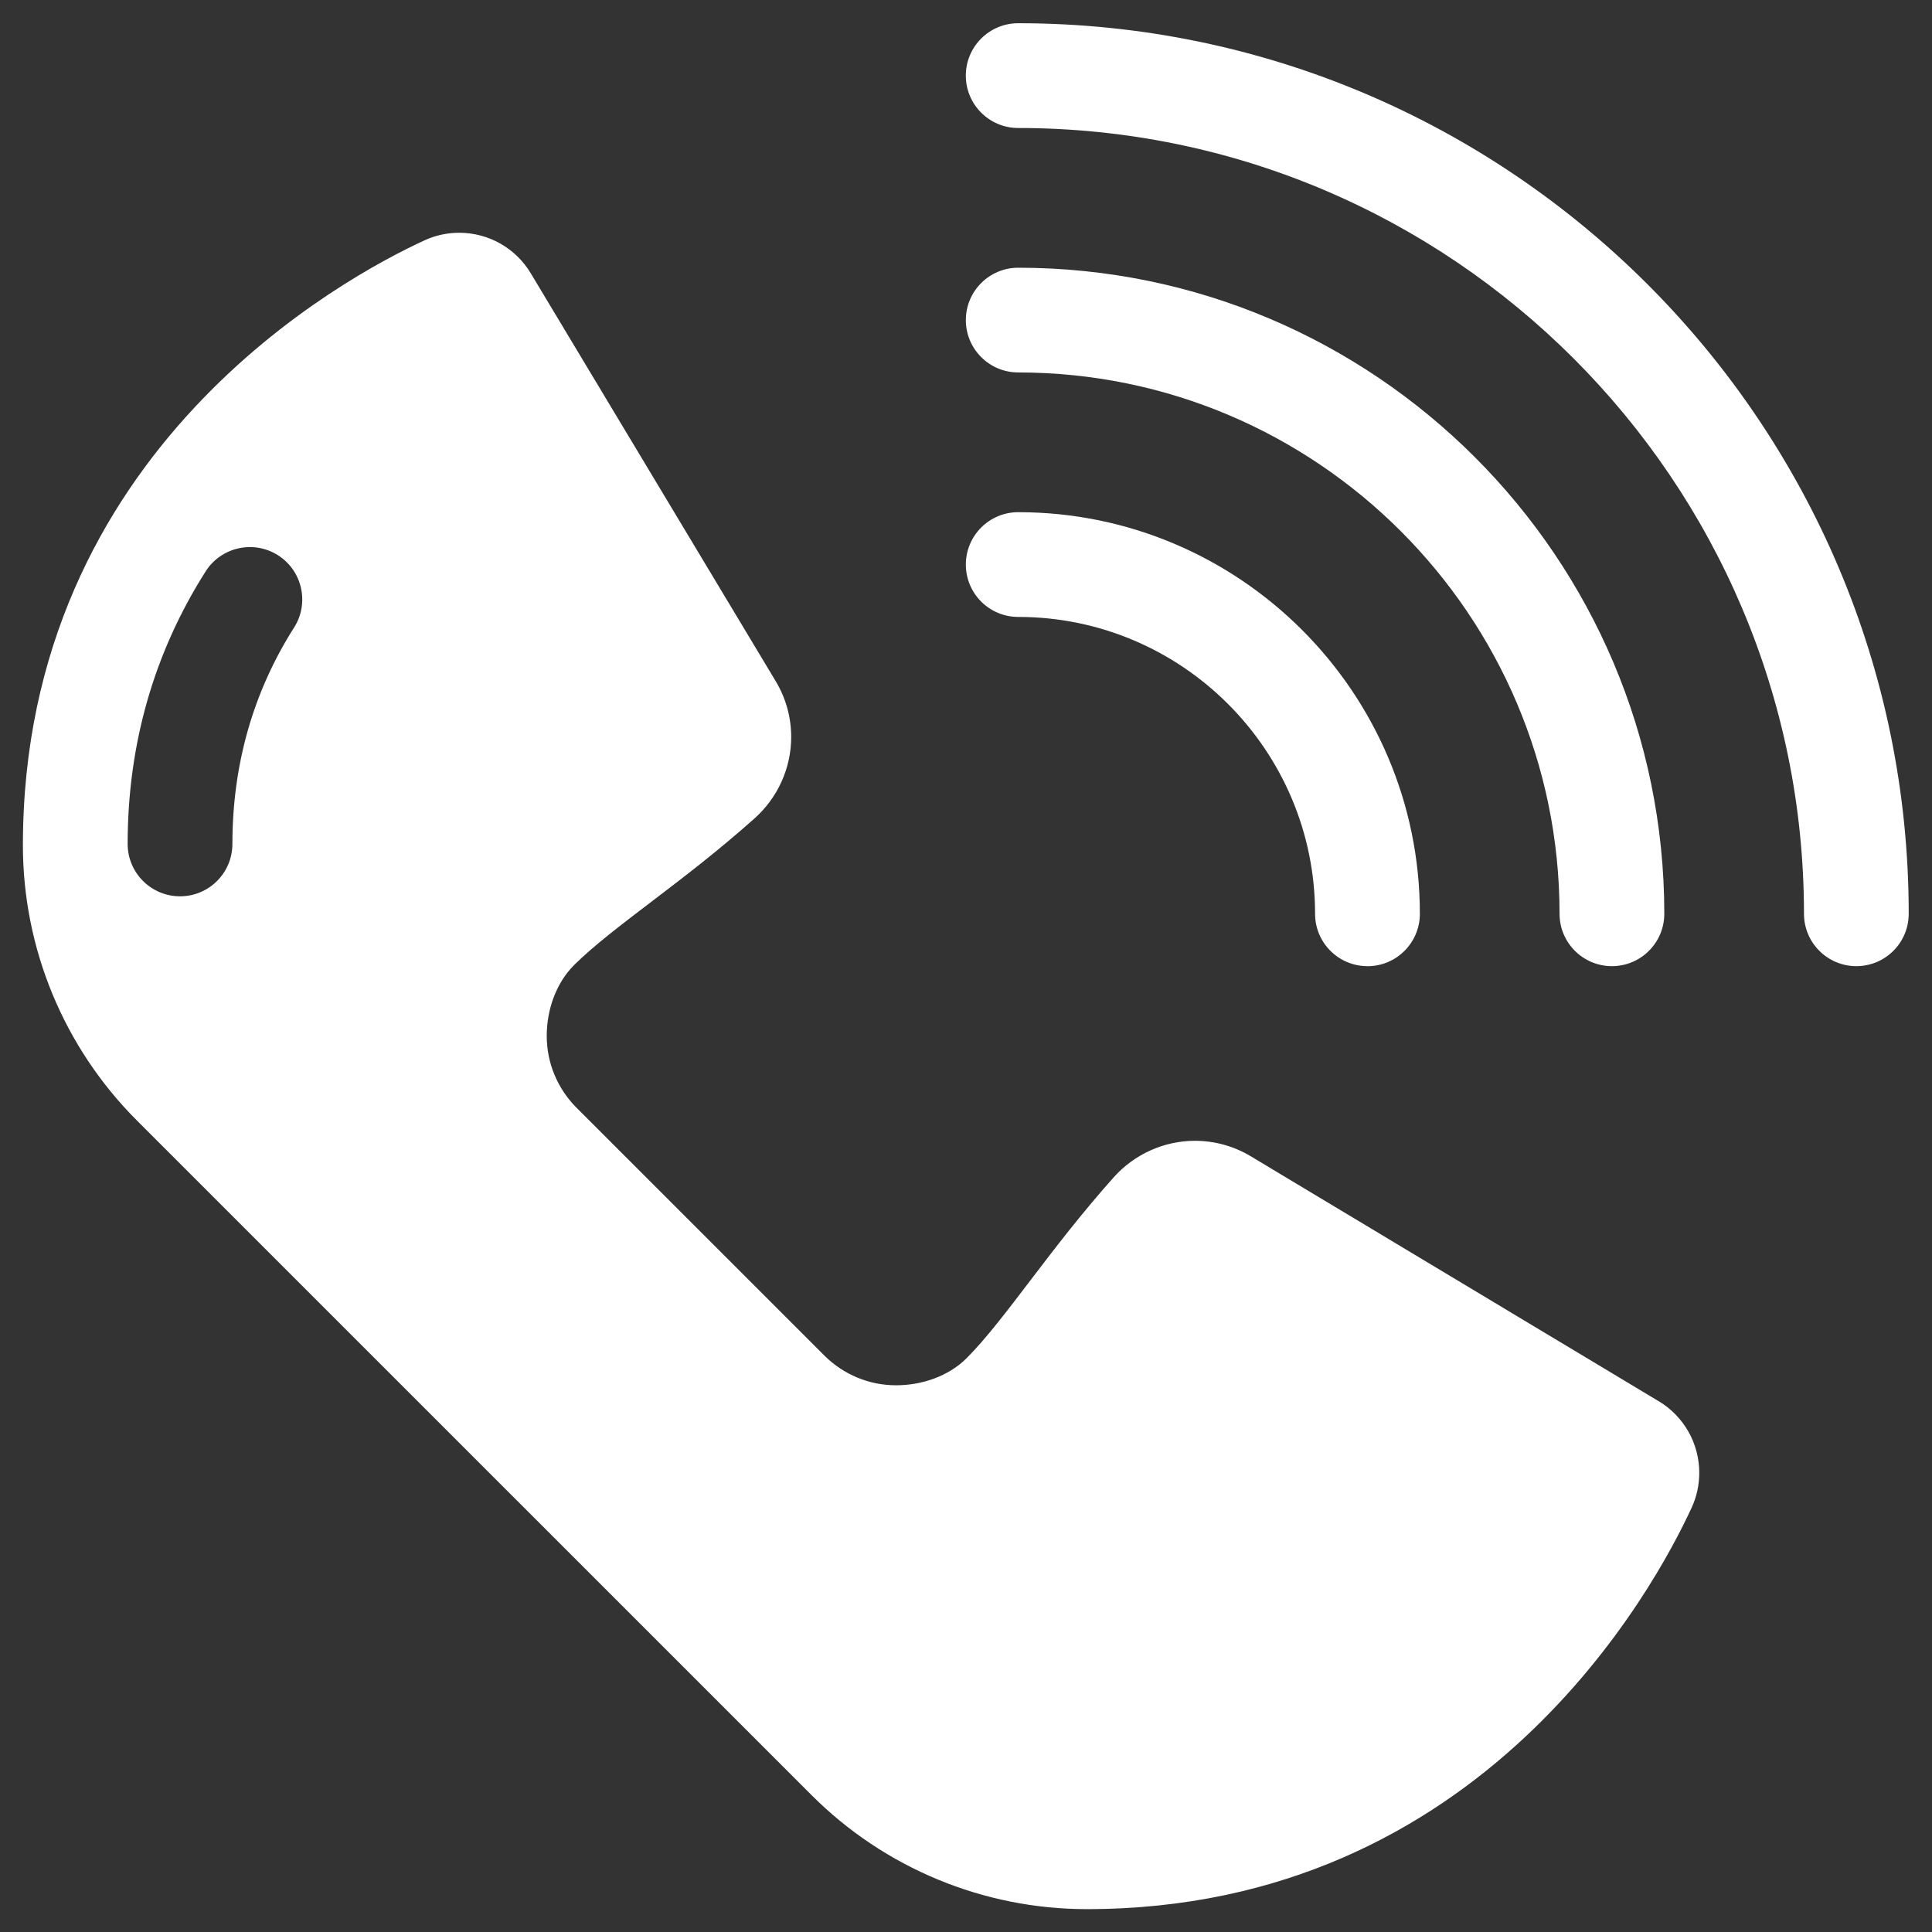 <svg xmlns="http://www.w3.org/2000/svg" xmlns:xlink="http://www.w3.org/1999/xlink" width="500" viewBox="0 0 375 375" height="500" preserveAspectRatio="xMidYMid meet"><rect x="0" y="0" width="375" height="375" fill="#333333" stroke="none"/><defs><clipPath id="53ba702cf1"><path d="M 4.473 45 L 330 45 L 330 370.68 L 4.473 370.68 Z M 4.473 45 " clip-rule="nonzero"></path></clipPath><clipPath id="52c70914e1"><path d="M 187 4.473 L 370.68 4.473 L 370.68 187.988 L 187 187.988 Z M 187 4.473 " clip-rule="nonzero"></path></clipPath></defs><g clip-path="url(#53ba702cf1)"><path fill="#FFFFFF" d="M 321.961 271.98 L 242.762 224.426 C 239.496 222.465 235.762 221.43 231.945 221.43 C 225.926 221.43 220.172 224.035 216.168 228.52 C 203.664 242.527 195.25 255.91 187.715 263.527 C 184.188 267.105 178.969 268.883 173.93 268.883 C 168.715 268.883 163.746 266.82 160.043 263.145 L 111.852 214.957 C 108.18 211.254 106.121 206.281 106.121 201.066 C 106.121 196.043 107.898 190.828 111.469 187.281 C 119.082 179.75 132.473 171.34 146.477 158.832 C 150.961 154.824 153.57 149.074 153.57 143.055 C 153.57 139.238 152.539 135.504 150.574 132.238 L 103.016 53.039 C 100.094 48.16 94.828 45.18 89.141 45.18 C 86.805 45.18 84.52 45.672 82.387 46.656 C 66.977 53.746 4.445 87.262 4.445 164.07 C 4.445 184.105 12.402 203.316 26.57 217.484 L 157.531 348.438 C 171.688 362.602 190.902 370.562 210.938 370.562 C 287.75 370.562 321.262 308.031 328.355 292.617 C 329.336 290.488 329.824 288.211 329.824 285.863 C 329.824 280.176 326.844 274.91 321.969 271.98 Z M 57.078 121.812 C 49.133 134.305 45.109 148.438 45.109 163.809 C 45.109 169.422 40.555 173.973 34.945 173.973 C 29.336 173.973 24.777 169.422 24.777 163.809 C 24.777 144.508 29.875 126.703 39.922 110.898 C 42.93 106.164 49.234 104.766 53.957 107.773 C 58.695 110.789 60.09 117.066 57.078 121.812 Z M 57.078 121.812 " fill-opacity="1" fill-rule="nonzero"></path></g><path fill="#FFFFFF" d="M 312.871 187.531 C 307.262 187.531 302.707 182.977 302.707 177.367 C 302.707 119.43 255.57 72.293 197.637 72.293 C 192.023 72.293 187.469 67.738 187.469 62.129 C 187.469 56.516 192.023 51.965 197.637 51.965 C 266.789 51.965 323.039 108.223 323.039 177.367 C 323.039 182.977 318.48 187.531 312.871 187.531 Z M 312.871 187.531 " fill-opacity="1" fill-rule="nonzero"></path><g clip-path="url(#52c70914e1)"><path fill="#FFFFFF" d="M 360.32 187.531 C 354.707 187.531 350.152 182.977 350.152 177.367 C 350.152 93.27 281.73 24.844 197.629 24.844 C 192.016 24.844 187.465 20.285 187.465 14.676 C 187.465 9.062 192.016 4.508 197.629 4.508 C 292.941 4.508 370.48 82.051 370.48 177.367 C 370.48 182.977 365.93 187.531 360.32 187.531 Z M 360.32 187.531 " fill-opacity="1" fill-rule="nonzero"></path></g><path fill="#FFFFFF" d="M 265.422 187.531 C 259.805 187.531 255.254 182.977 255.254 177.367 C 255.254 145.598 229.402 119.746 197.637 119.746 C 192.023 119.746 187.469 115.195 187.469 109.582 C 187.469 103.969 192.023 99.414 197.637 99.414 C 240.617 99.414 275.594 134.387 275.594 177.375 C 275.594 182.98 271.035 187.539 265.43 187.539 Z M 265.422 187.531 " fill-opacity="1" fill-rule="nonzero"></path></svg>